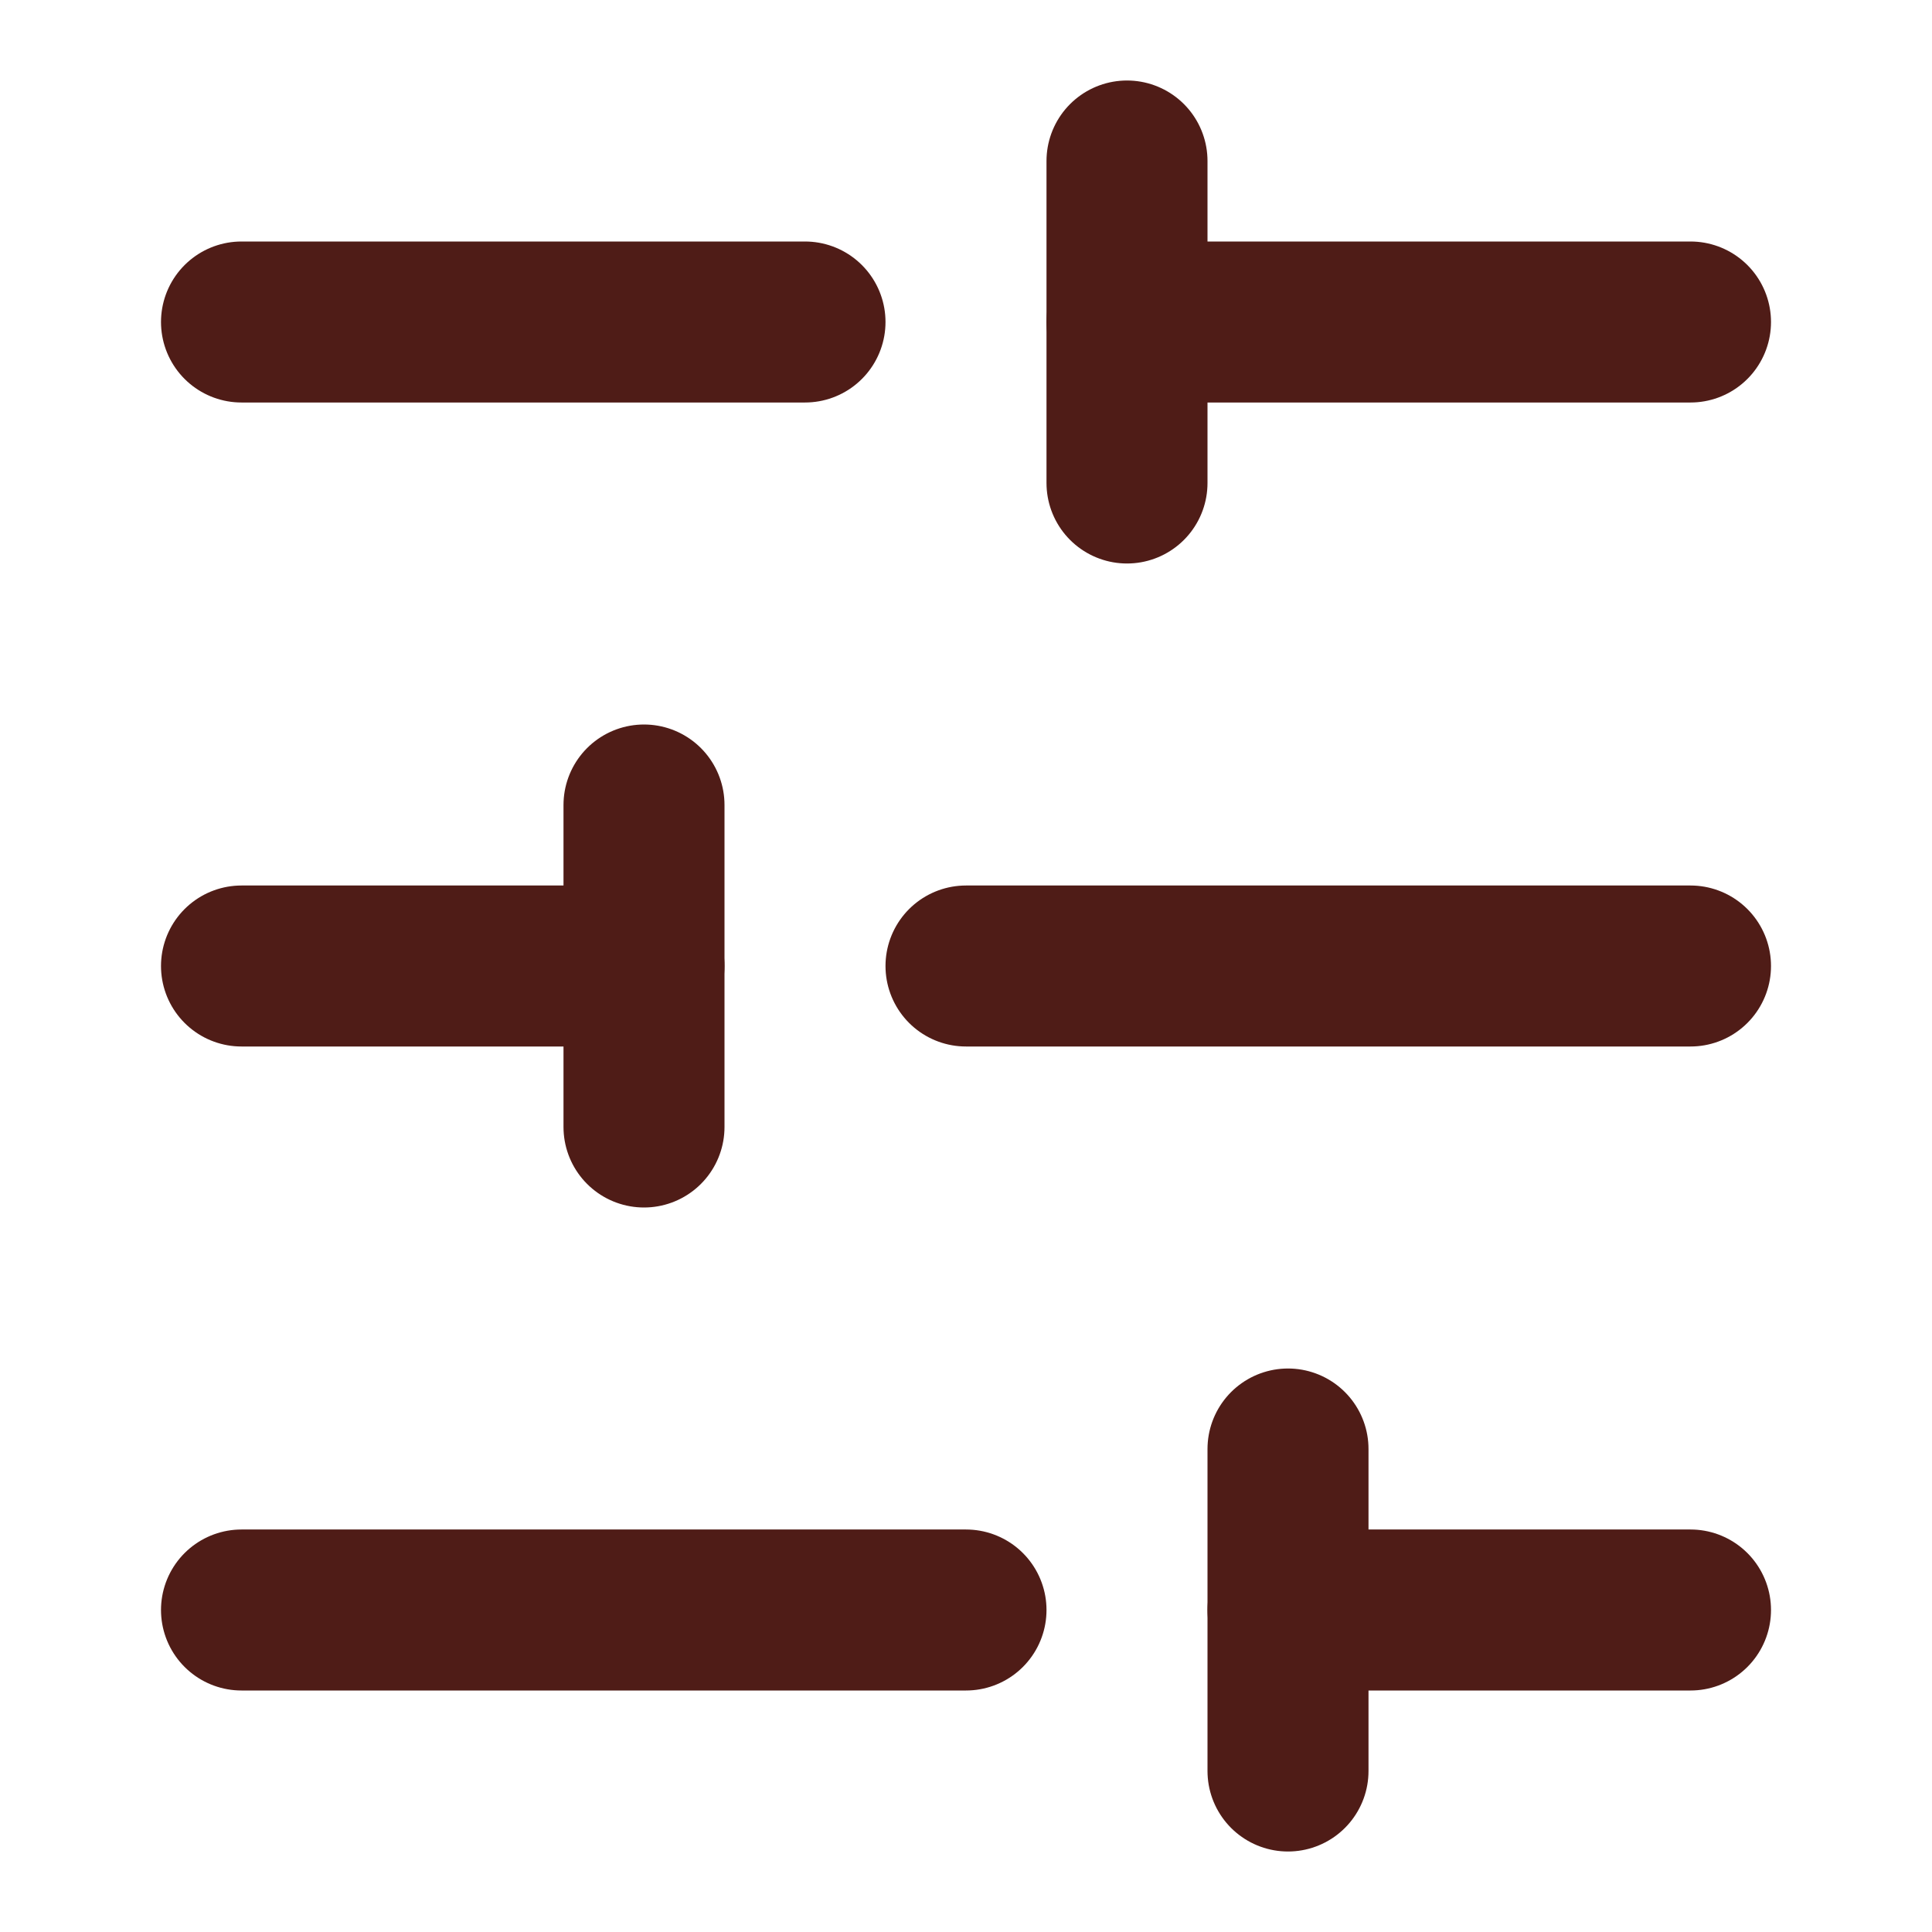<svg width="24" height="24" viewBox="0 0 24 24" fill="none" xmlns="http://www.w3.org/2000/svg">
<path d="M21 4H14" stroke="#4F1C17" stroke-width="2" stroke-linecap="round" stroke-linejoin="round"/>
<path d="M10 4H3" stroke="#4F1C17" stroke-width="2" stroke-linecap="round" stroke-linejoin="round"/>
<path d="M21 12H12" stroke="#4F1C17" stroke-width="2" stroke-linecap="round" stroke-linejoin="round"/>
<path d="M8 12H3" stroke="#4F1C17" stroke-width="2" stroke-linecap="round" stroke-linejoin="round"/>
<path d="M21 20H16" stroke="#4F1C17" stroke-width="2" stroke-linecap="round" stroke-linejoin="round"/>
<path d="M12 20H3" stroke="#4F1C17" stroke-width="2" stroke-linecap="round" stroke-linejoin="round"/>
<path d="M14 2V6" stroke="#4F1C17" stroke-width="2" stroke-linecap="round" stroke-linejoin="round"/>
<path d="M8 10V14" stroke="#4F1C17" stroke-width="2" stroke-linecap="round" stroke-linejoin="round"/>
<path d="M16 18V22" stroke="#4F1C17" stroke-width="2" stroke-linecap="round" stroke-linejoin="round"/>
</svg>
